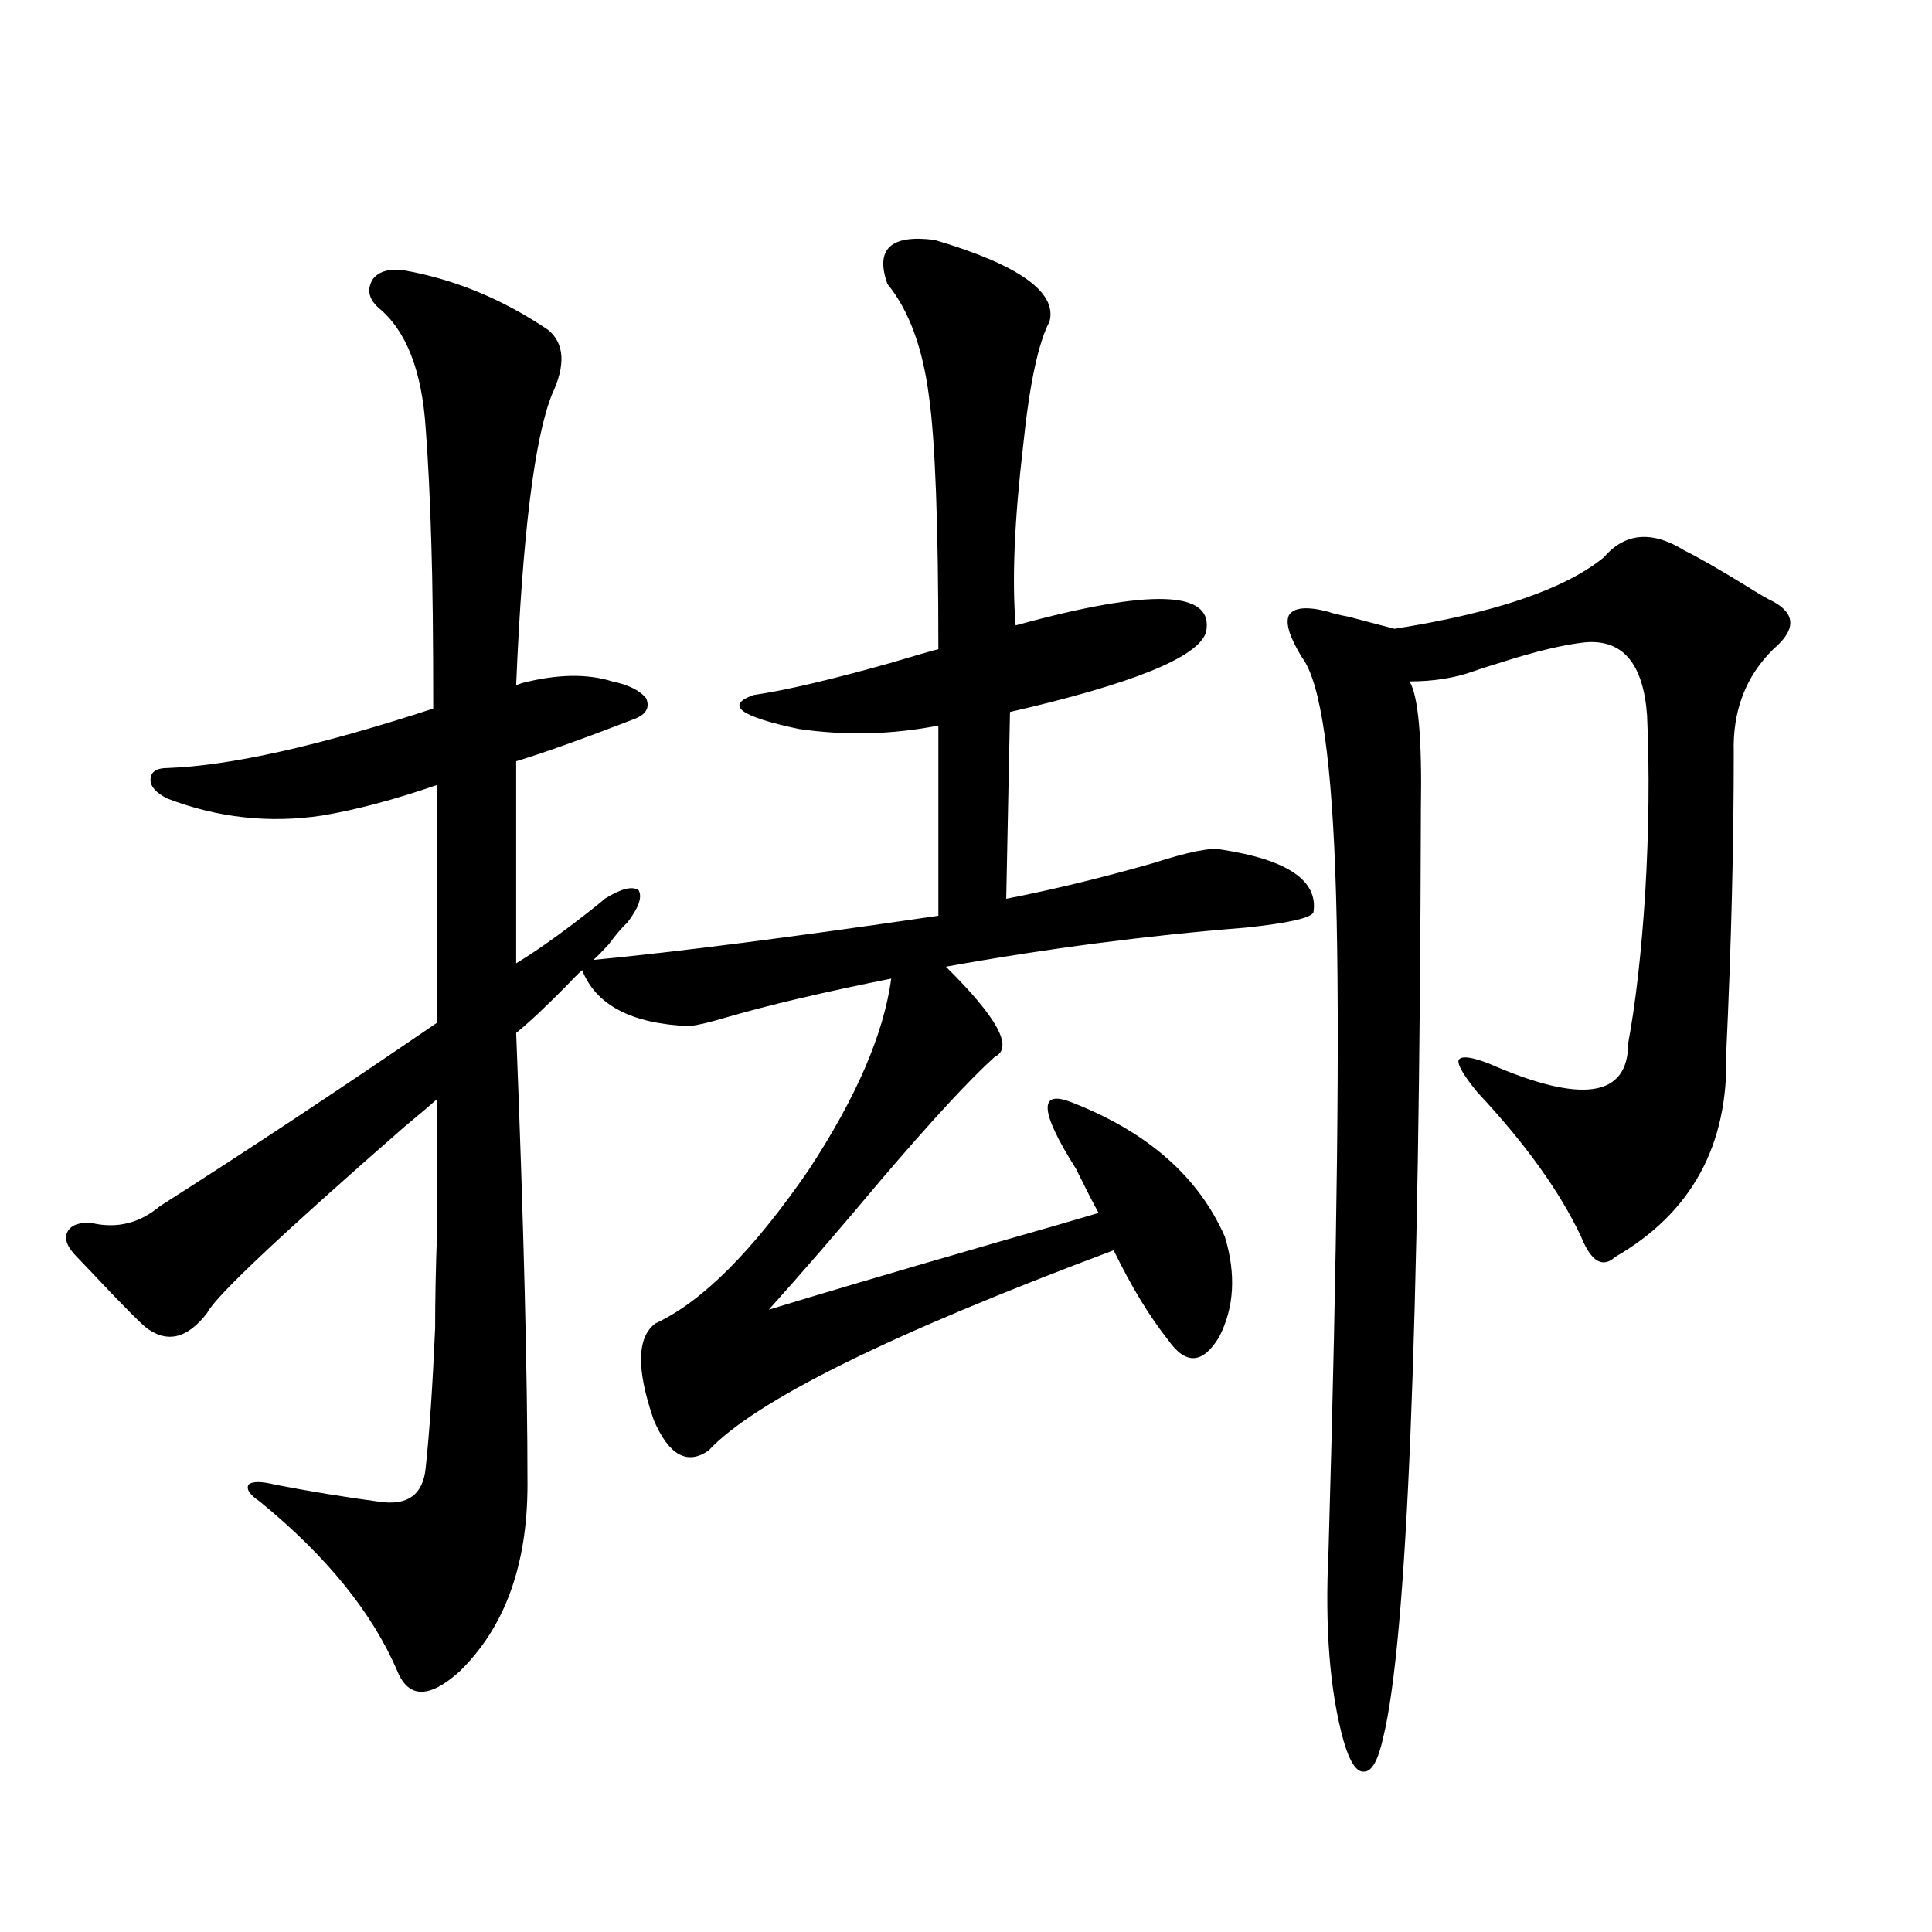 <?xml version="1.0" encoding="utf-8"?>
<!-- Generator: Adobe Illustrator 16.0.0, SVG Export Plug-In . SVG Version: 6.00 Build 0)  -->
<!DOCTYPE svg PUBLIC "-//W3C//DTD SVG 1.1//EN" "http://www.w3.org/Graphics/SVG/1.1/DTD/svg11.dtd">
<svg version="1.1" id="图层_1" xmlns="http://www.w3.org/2000/svg" xmlns:xlink="http://www.w3.org/1999/xlink" x="0px" y="0px"
	 width="1000px" height="1000px" viewBox="0 0 1000 1000" enable-background="new 0 0 1000 1000" xml:space="preserve">
<path d="M209.604,140.004c26.006,4.696,50.73,14.941,74.145,30.762c8.445,7.031,9.101,18.169,1.951,33.398
	c-9.115,22.852-15.289,72.949-18.536,150.293c0.641,0,1.616-0.288,2.927-0.879c18.201-4.683,33.811-4.972,46.828-0.879
	c8.445,1.758,14.299,4.696,17.561,8.789c1.951,4.696,0,8.212-5.854,10.547c-27.316,10.547-47.804,17.88-61.462,21.973v104.59
	c9.756-5.851,21.783-14.351,36.097-25.488c4.543-3.516,7.805-6.152,9.756-7.91c8.445-5.273,14.299-6.729,17.561-4.395
	c1.951,3.516,0,9.091-5.854,16.699c-2.606,2.349-5.854,6.152-9.756,11.426c-3.262,3.516-5.854,6.152-7.805,7.91
	c42.926-4.093,102.437-11.714,178.532-22.852v-98.438c-24.069,4.696-48.139,5.273-72.193,1.758
	c-30.578-6.44-38.383-12.305-23.414-17.578c16.25-2.335,39.999-7.91,71.218-16.699c11.707-3.516,19.832-5.851,24.39-7.031
	c0-64.448-1.631-108.105-4.878-130.957c-3.262-25.187-10.411-44.522-21.463-58.008c-6.509-18.155,1.616-25.776,24.39-22.852
	c43.566,12.896,63.413,26.958,59.511,42.188c-5.854,11.138-10.411,32.52-13.658,64.16c-4.558,38.672-5.854,69.735-3.902,93.164
	c70.242-19.336,103.077-18.155,98.534,3.516c-3.902,12.896-37.728,26.669-101.461,41.309l-1.951,96.68
	c24.055-4.683,49.42-10.835,76.096-18.457c18.201-5.851,29.908-8.198,35.121-7.031c34.466,5.273,50.396,16.122,47.804,32.52
	c-1.311,2.938-13.018,5.575-35.121,7.91c-51.386,4.106-103.092,10.849-155.118,20.215c26.661,26.367,35.121,41.899,25.365,46.582
	c-13.018,11.728-32.529,32.821-58.535,63.281c-22.118,26.367-41.63,48.931-58.535,67.676c24.71-7.608,63.413-19.034,116.095-34.277
	c26.661-7.608,44.877-12.882,54.633-15.82c-2.606-4.683-6.509-12.305-11.707-22.852c-18.871-29.883-19.512-41.309-1.951-34.277
	c39.023,15.243,65.364,38.384,79.022,69.434c5.854,19.336,4.878,36.626-2.927,51.855c-8.46,14.063-17.24,14.653-26.341,1.758
	c-9.756-12.305-19.191-27.823-28.292-46.582c-115.774,43.368-185.696,77.935-209.751,103.711
	c-11.066,7.622-20.487,2.349-28.292-15.82c-9.115-26.367-8.78-43.066,0.976-50.098c24.055-11.124,50.396-37.491,79.022-79.102
	c24.71-37.491,39.023-70.601,42.926-99.316c-35.121,7.031-63.748,13.774-85.852,20.215c-7.805,2.349-13.993,3.817-18.536,4.395
	c-29.923-1.167-48.459-10.835-55.608-29.004c-1.951,1.758-4.878,4.696-8.78,8.789c-10.411,10.547-18.871,18.457-25.365,23.73
	c3.902,99.028,5.854,176.962,5.854,233.789c0,41.61-11.707,73.828-35.121,96.68c-15.609,14.063-26.341,14.063-32.194,0
	c-13.018-30.474-36.752-59.766-71.218-87.891c-5.213-3.516-7.164-6.44-5.854-8.789c1.951-1.758,6.494-1.758,13.658,0
	c18.201,3.516,36.097,6.454,53.657,8.789c14.954,2.349,23.079-3.516,24.39-17.578c1.951-18.155,3.567-42.188,4.878-72.07
	c0-14.64,0.32-31.05,0.976-49.219c0-16.397,0-39.551,0-69.434c-3.262,2.938-8.78,7.622-16.585,14.063
	c-64.389,56.25-98.534,88.481-102.437,96.68c-10.411,13.485-21.143,15.82-32.194,7.031c-3.262-2.925-9.115-8.789-17.561-17.578
	c-7.164-7.608-13.018-13.761-17.561-18.457c-5.213-5.273-6.829-9.668-4.878-13.184s6.174-4.972,12.683-4.395
	c13.003,2.938,24.71,0,35.121-8.789c44.222-28.125,92.025-59.766,143.411-94.922V406.313c-22.118,7.622-41.95,12.896-59.511,15.82
	c-27.316,4.106-53.992,1.181-79.998-8.789c-5.854-2.925-8.78-6.152-8.78-9.668c0-4.093,2.927-6.152,8.78-6.152
	c32.515-1.167,78.367-11.426,137.558-30.762c0-36.914-0.335-65.327-0.976-85.254c-0.655-22.852-1.631-42.765-2.927-59.766
	c-1.951-29.883-10.091-50.675-24.39-62.402c-5.213-4.683-6.188-9.668-2.927-14.941C196.267,140.306,201.8,138.837,209.604,140.004z
	 M830.077,288.539c11.052-12.882,25.03-14.063,41.95-3.516c7.149,3.516,17.881,9.668,32.194,18.457
	c6.494,4.106,11.052,6.743,13.658,7.91c11.707,6.454,11.707,14.653,0,24.609c-14.313,14.063-21.143,31.942-20.487,53.613
	c0,48.052-1.311,99.907-3.902,155.566c1.296,47.461-17.896,82.617-57.56,105.469c-6.509,5.864-12.362,2.349-17.561-10.547
	c-11.066-23.429-28.947-48.34-53.657-74.707c-7.164-8.789-10.411-14.351-9.756-16.699c1.296-2.335,6.494-1.758,15.609,1.758
	c48.124,21.094,72.193,17.578,72.193-10.547c3.902-21.094,6.829-46.87,8.78-77.344c1.951-32.808,2.271-63.569,0.976-92.285
	c-1.951-26.944-12.683-39.551-32.194-37.793c-11.066,1.181-25.7,4.696-43.901,10.547c-5.854,1.758-10.411,3.228-13.658,4.395
	c-9.756,3.516-20.822,5.273-33.17,5.273c4.543,7.622,6.494,29.595,5.854,65.918c-0.655,270.126-7.164,430.362-19.512,480.762
	c-2.606,11.714-5.854,17.578-9.756,17.578c-3.902,0.577-7.484-4.696-10.731-15.82c-7.164-25.79-9.756-58.599-7.805-98.438
	c4.543-157.612,5.854-270.703,3.902-339.258c-1.951-69.132-7.805-110.151-17.561-123.047c-6.509-10.547-8.78-17.866-6.829-21.973
	c2.592-4.093,9.421-4.683,20.487-1.758c1.296,0.591,4.878,1.47,10.731,2.637c11.052,2.938,18.856,4.985,23.414,6.152
	C773.813,317.255,809.91,304.95,830.077,288.539z"/>
</svg>
